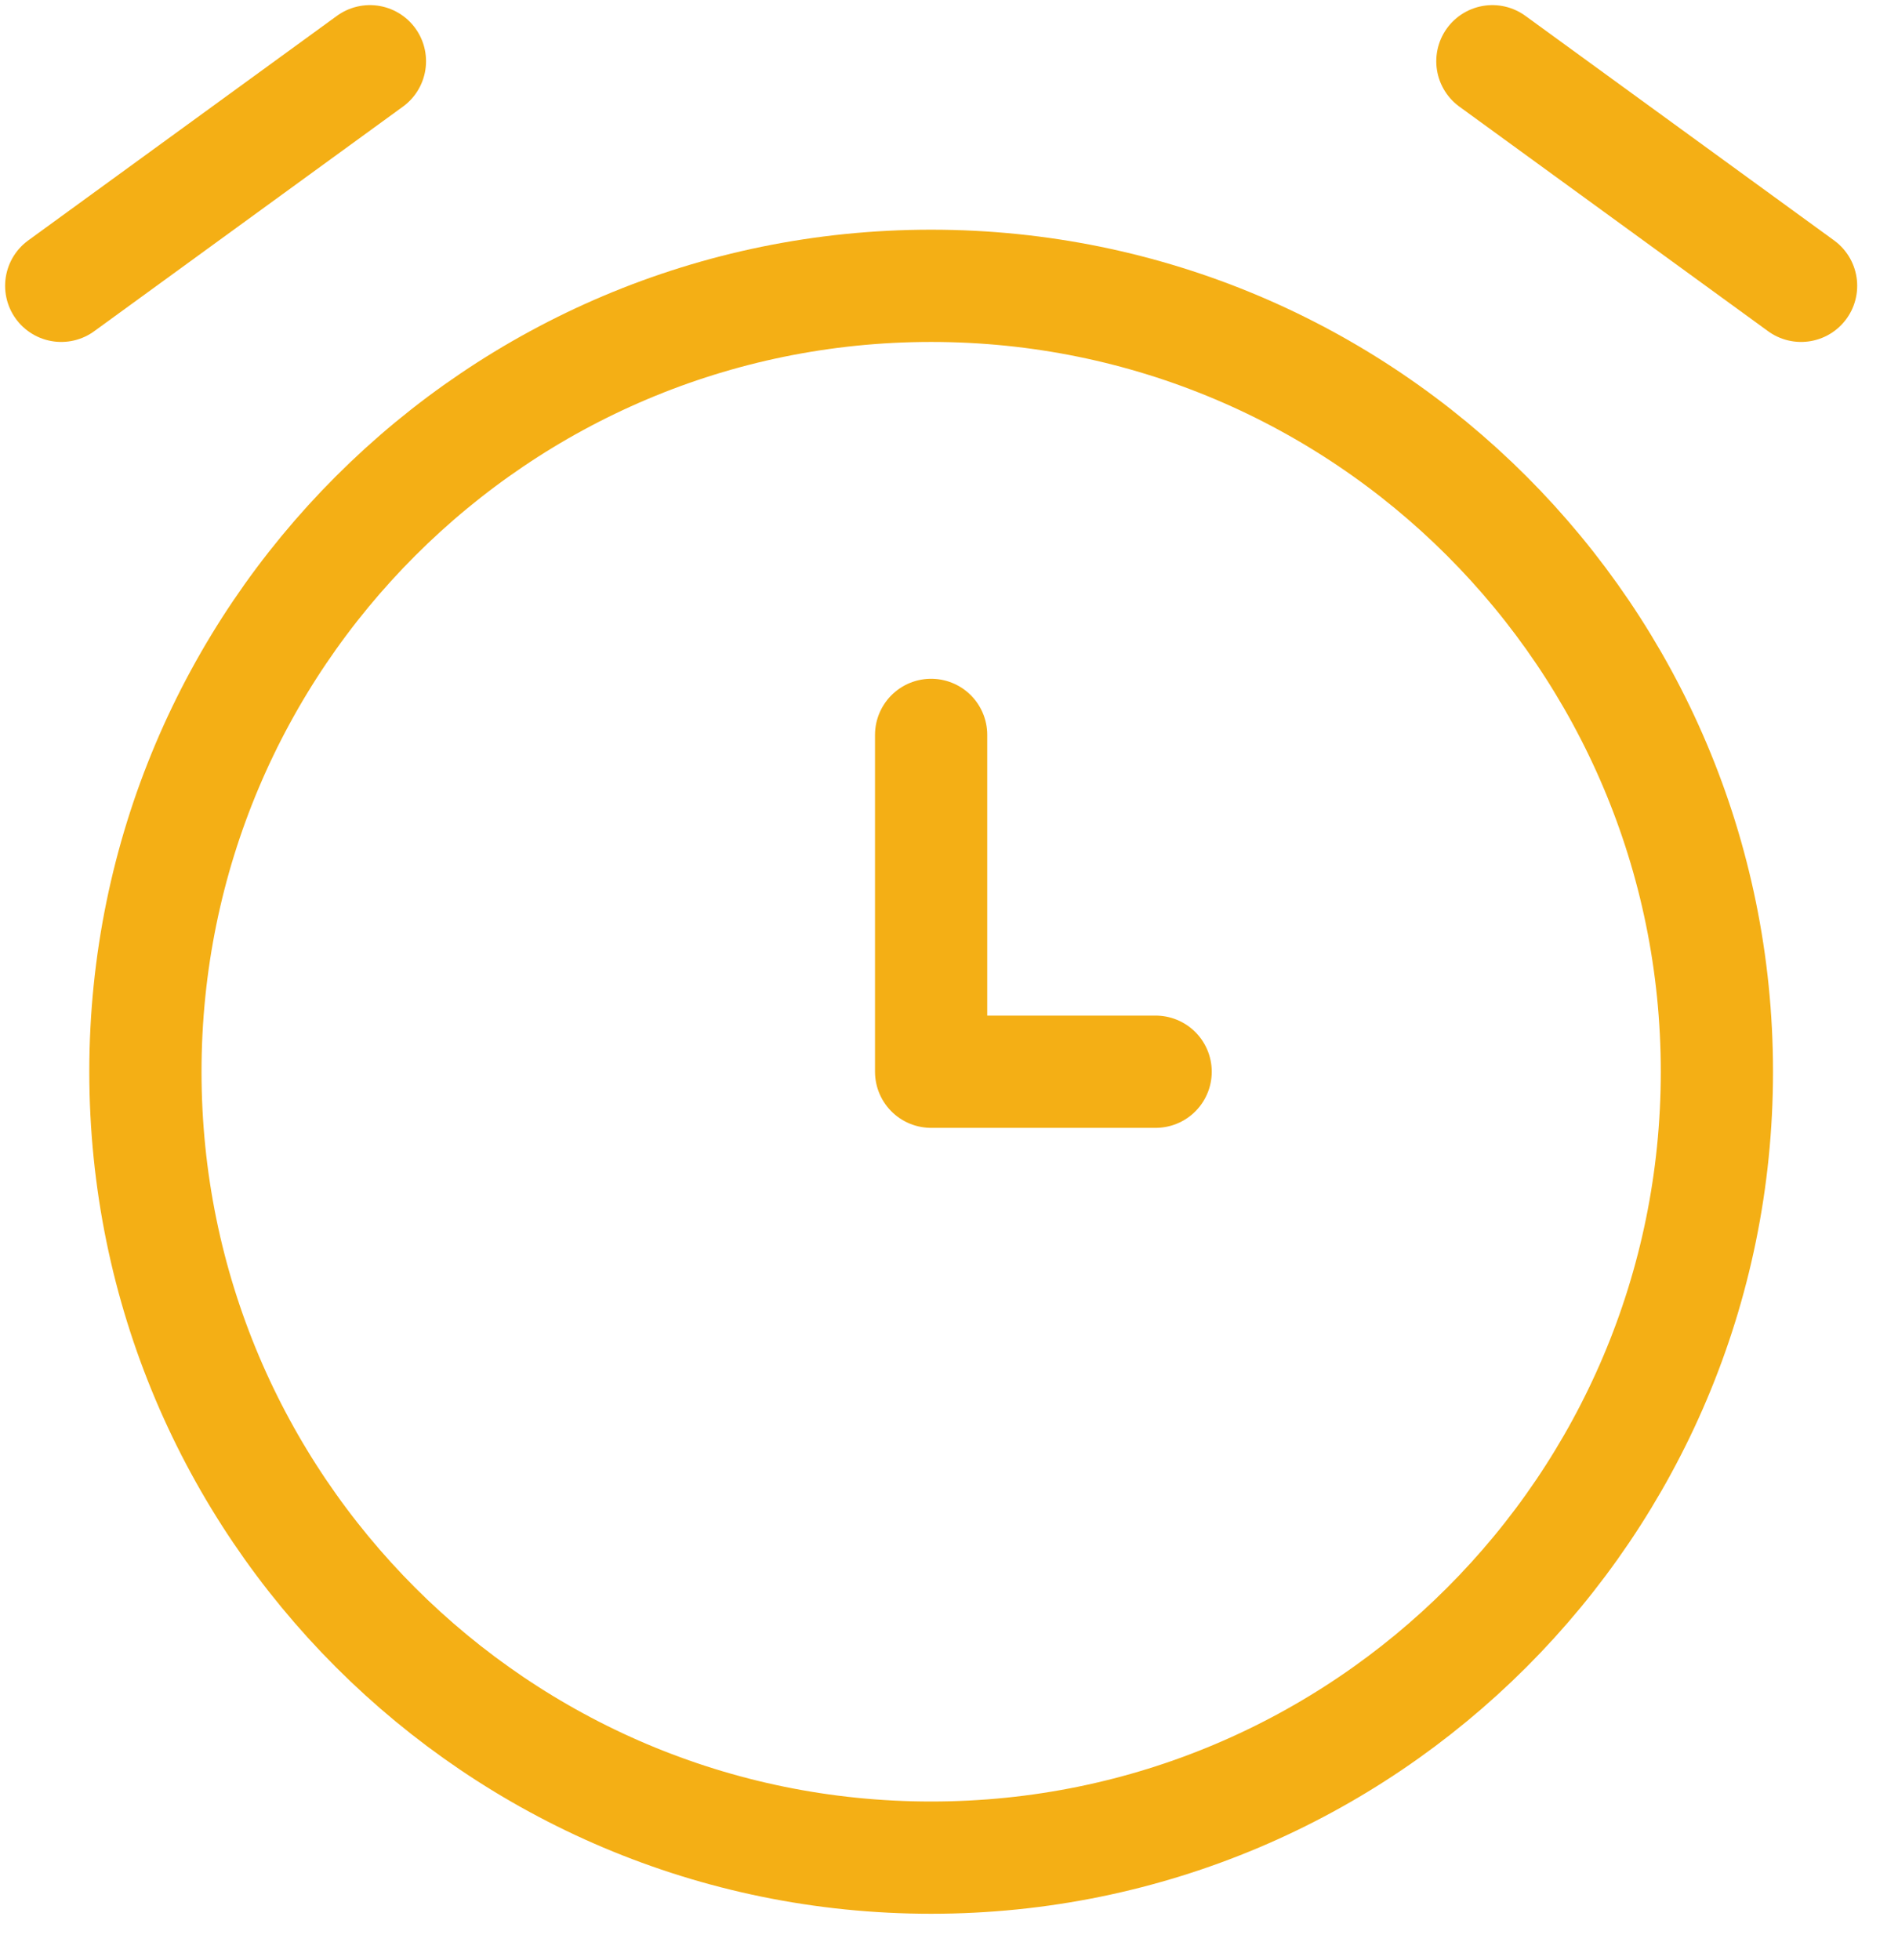 <?xml version="1.0" encoding="UTF-8"?> <svg xmlns="http://www.w3.org/2000/svg" width="31" height="32" viewBox="0 0 31 32" fill="none"> <path d="M15.208 30.333C22.296 30.333 28.042 24.588 28.042 17.5C28.042 10.412 22.296 4.667 15.208 4.667C8.121 4.667 2.375 10.412 2.375 17.5C2.375 24.588 8.121 30.333 15.208 30.333Z" stroke="#F4AF15" stroke-width="1.833" stroke-linecap="round" stroke-linejoin="round"></path> <path d="M15.208 12V17.5H18.875" stroke="#F4AF15" stroke-width="1.833" stroke-linecap="round" stroke-linejoin="round"></path> <path d="M6.042 1L1 4.667" stroke="#F4AF15" stroke-width="1.833" stroke-linecap="round" stroke-linejoin="round"></path> <path d="M24.375 1L29.417 4.667" stroke="#F4AF15" stroke-width="1.833" stroke-linecap="round" stroke-linejoin="round"></path> </svg> 
